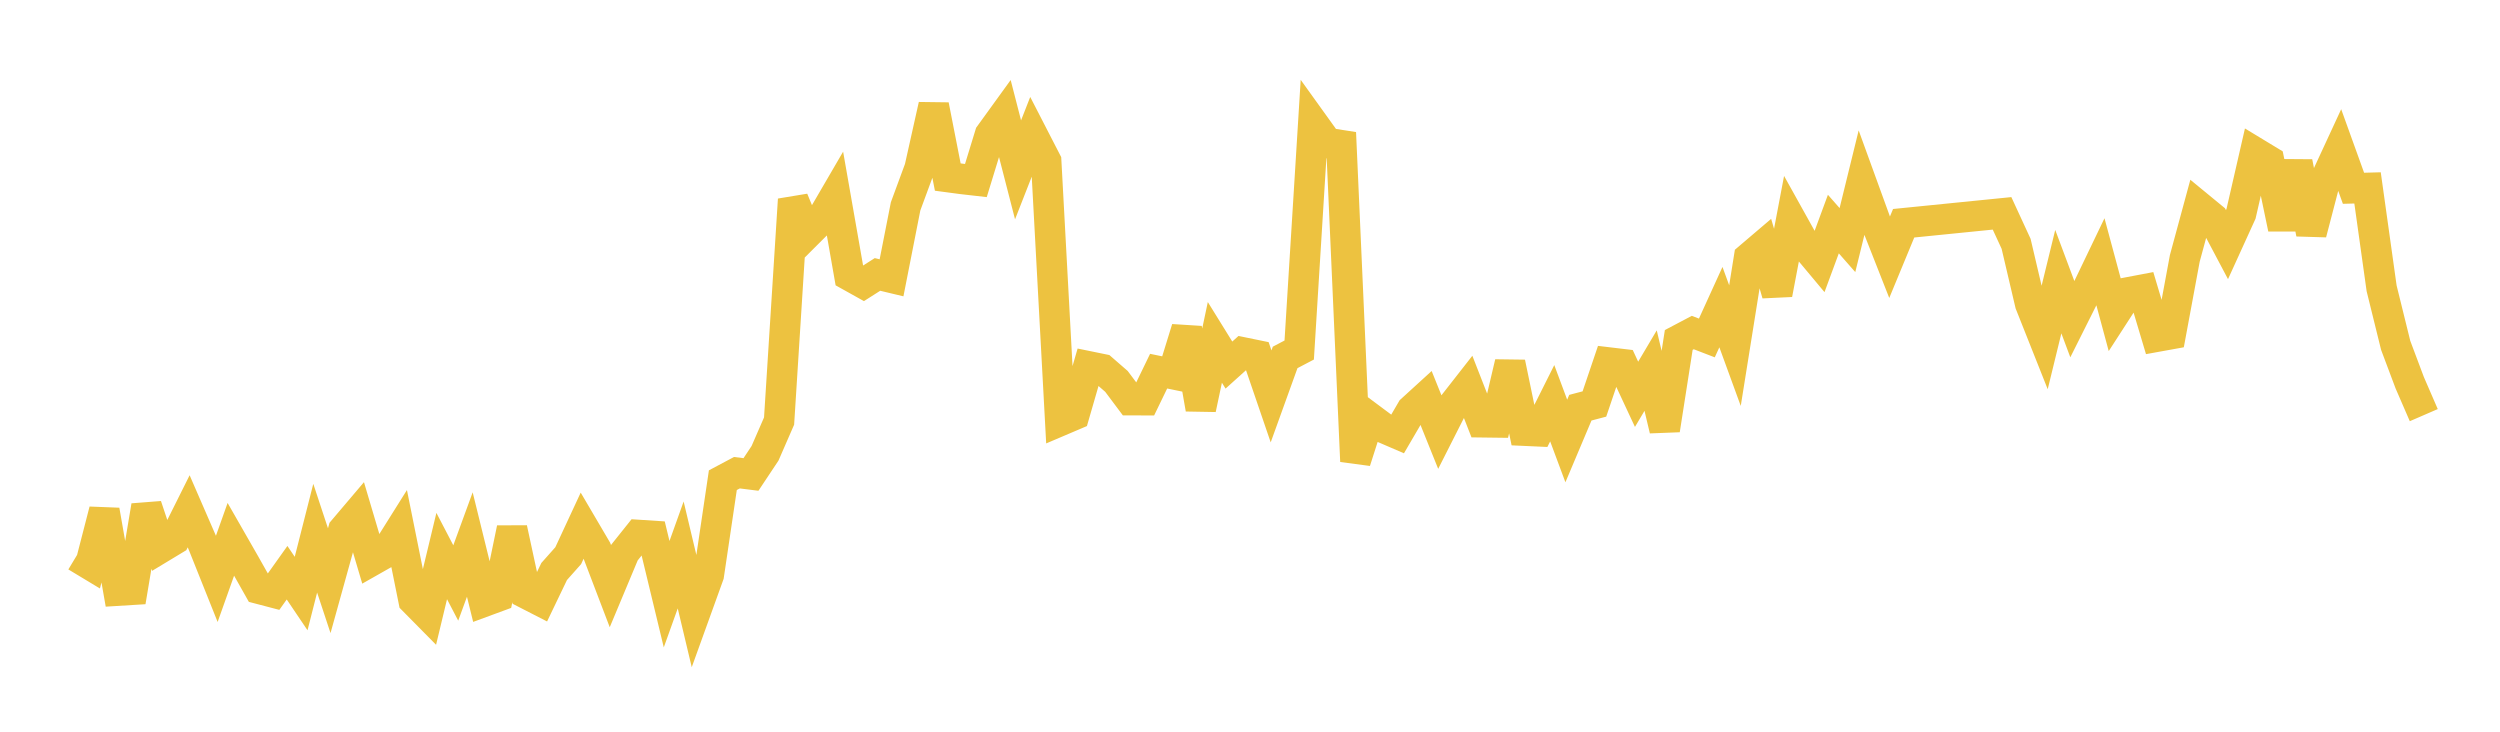 <svg width="164" height="48" xmlns="http://www.w3.org/2000/svg" xmlns:xlink="http://www.w3.org/1999/xlink"><path fill="none" stroke="rgb(237,194,64)" stroke-width="2" d="M5,36.498L5.922,37.054L6.844,33.478L7.766,38.744L8.689,38.687L9.611,33.183L10.533,35.945L11.455,35.388L12.377,33.541L13.299,35.663L14.222,37.971L15.144,35.378L16.066,36.988L16.988,38.623L17.91,38.865L18.832,37.57L19.754,38.937L20.677,35.305L21.599,38.094L22.521,34.773L23.443,33.686L24.365,36.796L25.287,36.273L26.21,34.802L27.132,39.381L28.054,40.315L28.976,36.476L29.898,38.244L30.82,35.721L31.743,39.472L32.665,39.132L33.587,34.666L34.509,38.937L35.431,39.41L36.353,37.49L37.275,36.453L38.198,34.466L39.12,36.036L40.042,38.453L40.964,36.248L41.886,35.094L42.808,35.154L43.731,38.98L44.653,36.405L45.575,40.278L46.497,37.723L47.419,31.5L48.341,31.009L49.263,31.125L50.186,29.737L51.108,27.621L52.03,13.088L52.952,15.32L53.874,14.399L54.796,12.816L55.719,18.076L56.641,18.59L57.563,18.003L58.485,18.224L59.407,13.537L60.329,11.036L61.251,6.906L62.174,11.615L63.096,11.738L64.018,11.843L64.94,8.834L65.862,7.56L66.784,11.142L67.707,8.786L68.629,10.577L69.551,27.609L70.473,27.216L71.395,24.029L72.317,24.218L73.24,25.02L74.162,26.251L75.084,26.253L76.006,24.348L76.928,24.539L77.85,21.552L78.772,26.823L79.695,22.46L80.617,23.949L81.539,23.12L82.461,23.309L83.383,26.003L84.305,23.447L85.228,22.962L86.15,8.098L87.072,9.381L87.994,9.525L88.916,30.262L89.838,27.382L90.76,28.069L91.683,28.467L92.605,26.888L93.527,26.047L94.449,28.337L95.371,26.515L96.293,25.336L97.216,27.7L98.138,27.712L99.06,23.796L99.982,28.251L100.904,28.293L101.826,26.452L102.749,28.929L103.671,26.745L104.593,26.502L105.515,23.779L106.437,23.889L107.359,25.867L108.281,24.311L109.204,28.201L110.126,22.301L111.048,21.815L111.97,22.17L112.892,20.147L113.814,22.673L114.737,16.906L115.659,16.121L116.581,19.297L117.503,14.438L118.425,16.095L119.347,17.198L120.269,14.699L121.192,15.749L122.114,11.994L123.036,14.532L123.958,16.875L124.88,14.645L131.335,13.996L132.257,15.995L133.18,19.93L134.102,22.251L135.024,18.475L135.946,20.94L136.868,19.099L137.79,17.178L138.713,20.601L139.635,19.175L140.557,19L141.479,22.088L142.401,21.921L143.323,16.949L144.246,13.547L145.168,14.305L146.09,16.047L147.012,14.022L147.934,10L148.856,10.559L149.778,14.983L150.701,10.639L151.623,15.32L152.545,11.787L153.467,9.794L154.389,12.351L155.311,12.326L156.234,18.915L157.156,22.653L158.078,25.107L159,27.233"></path></svg>